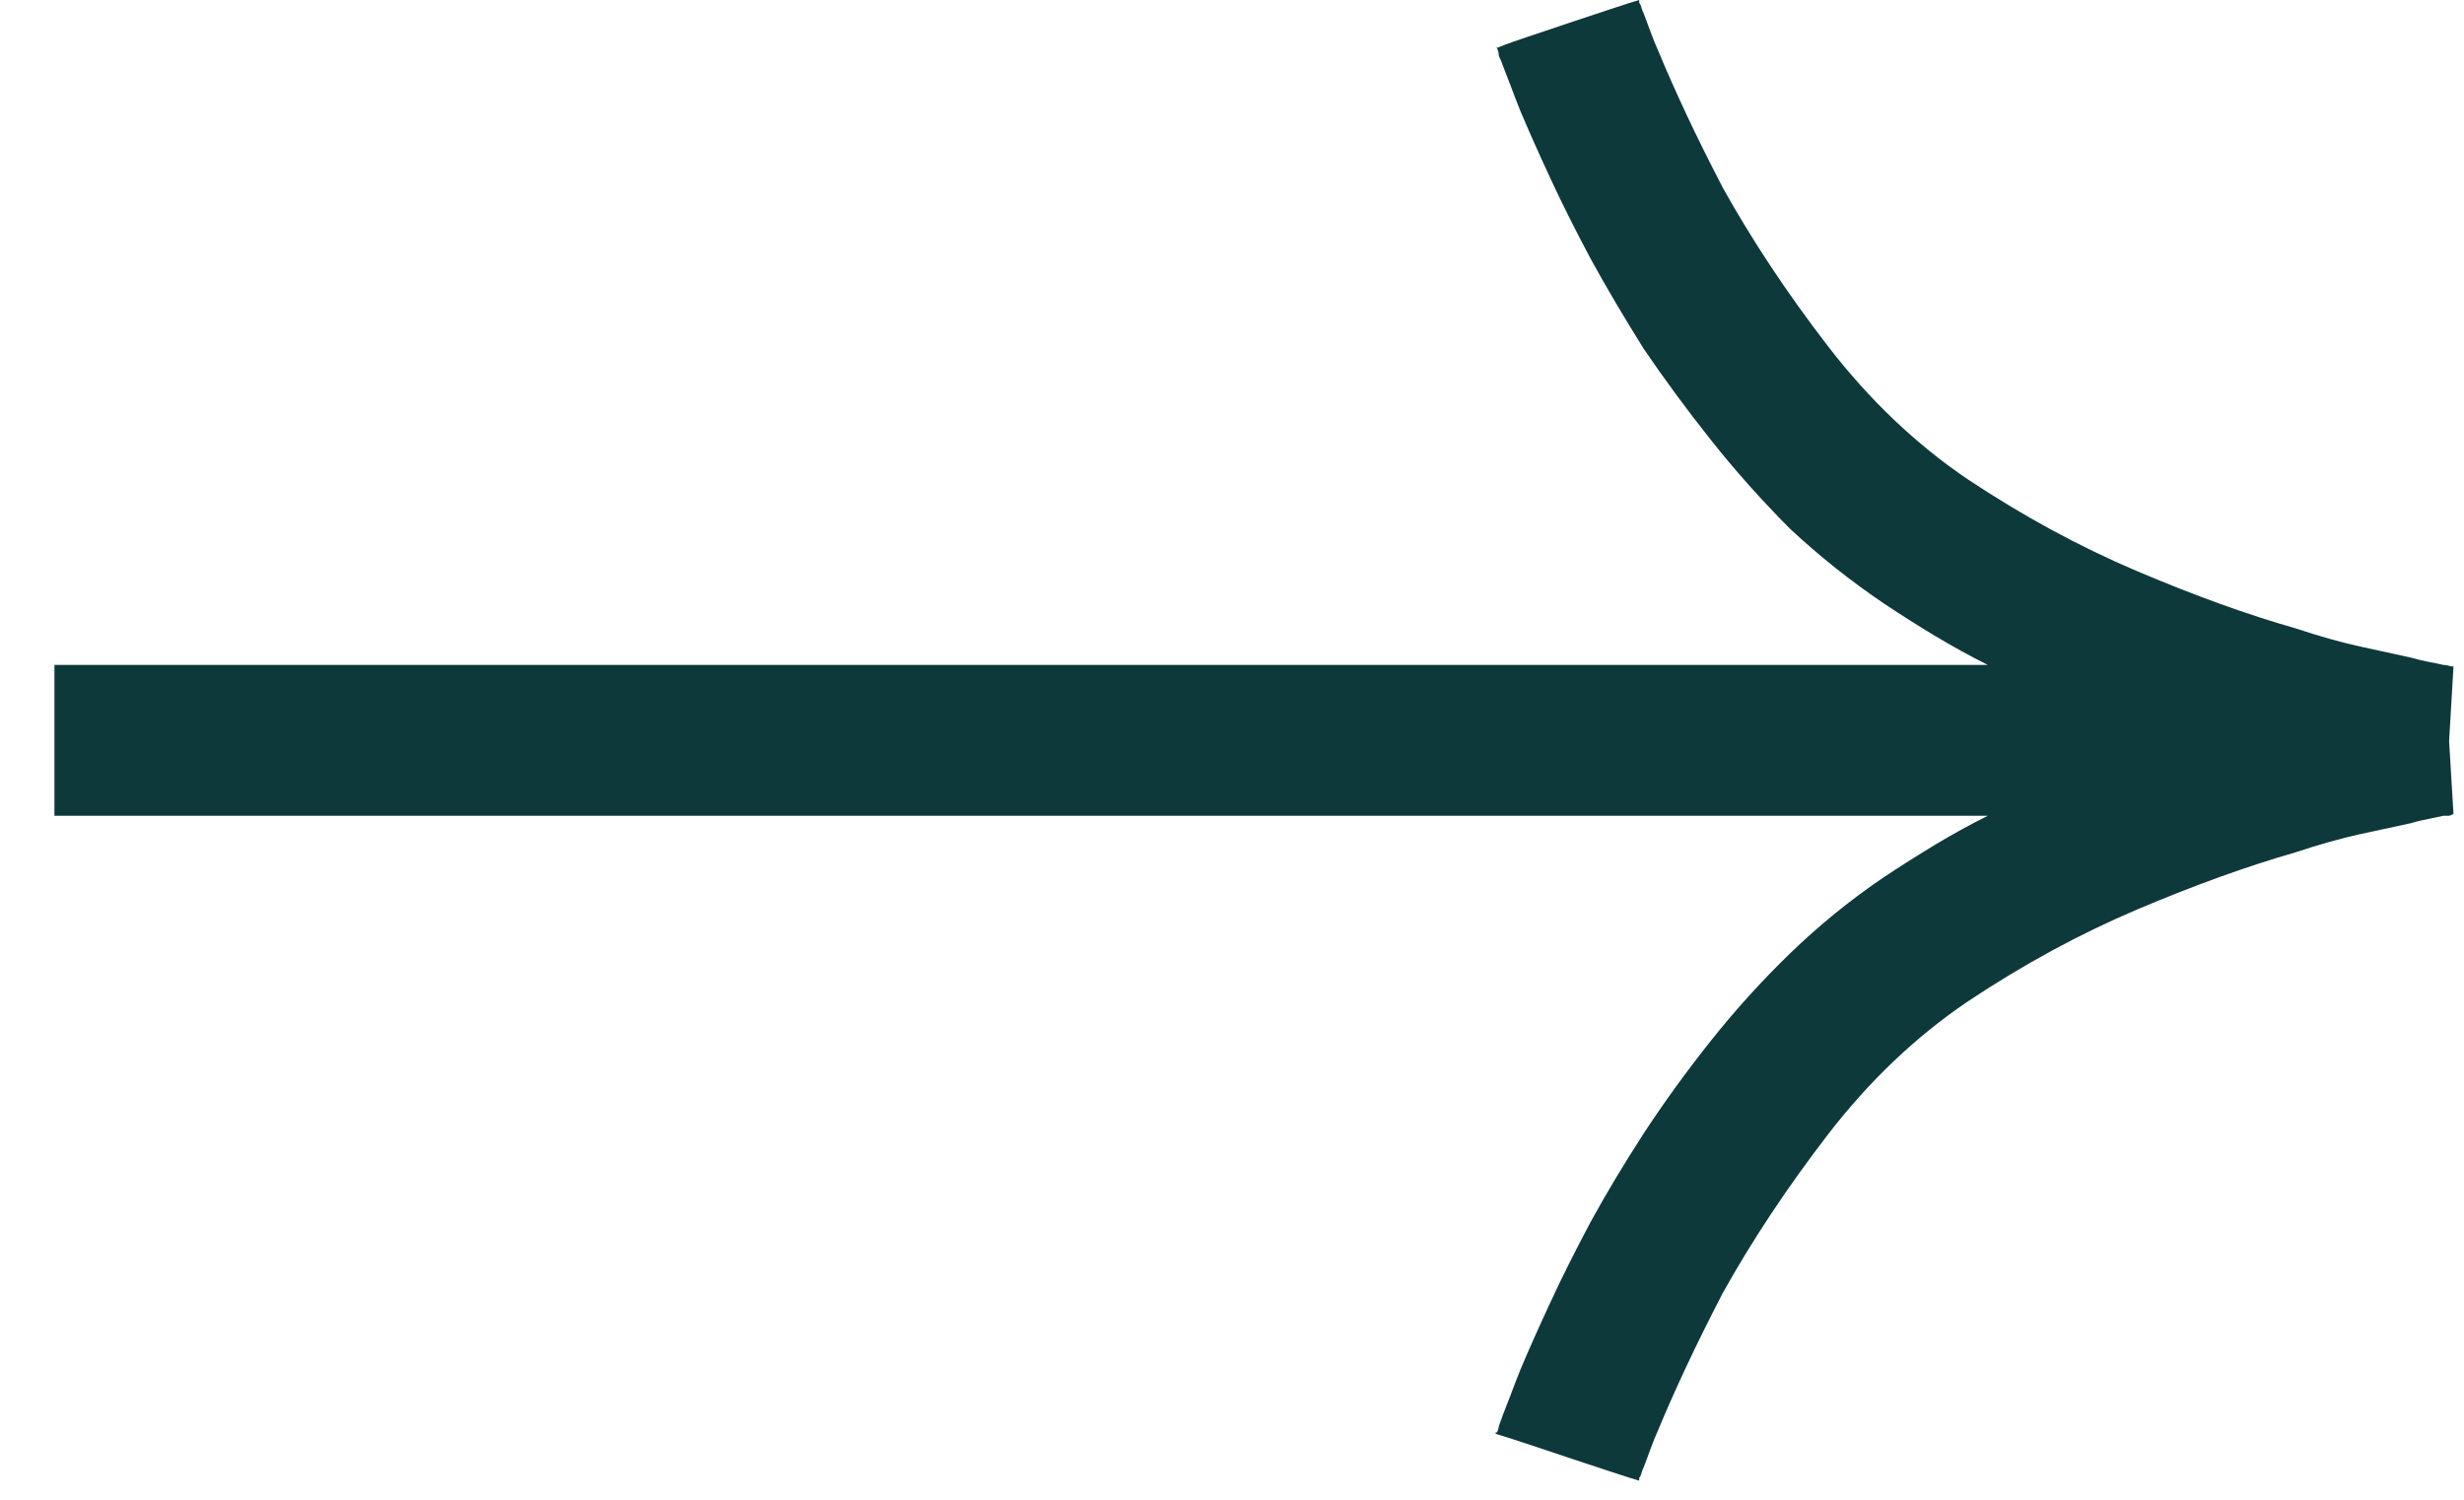 <svg width="23" height="14" viewBox="0 0 23 14" fill="none" xmlns="http://www.w3.org/2000/svg">
<path d="M22.861 6.918L22.902 6.221H22.889C22.88 6.221 22.868 6.218 22.855 6.214C22.841 6.209 22.825 6.207 22.807 6.207C22.77 6.198 22.727 6.189 22.677 6.18C22.627 6.171 22.57 6.157 22.506 6.139C22.378 6.111 22.221 6.077 22.034 6.036C21.847 5.995 21.645 5.938 21.426 5.865C20.979 5.738 20.487 5.56 19.949 5.332C19.412 5.104 18.883 4.817 18.363 4.471C17.88 4.143 17.447 3.73 17.064 3.233C16.682 2.737 16.354 2.242 16.08 1.75C15.953 1.504 15.838 1.274 15.738 1.06C15.638 0.845 15.556 0.661 15.492 0.506C15.456 0.424 15.426 0.351 15.403 0.287C15.38 0.223 15.36 0.169 15.342 0.123C15.333 0.105 15.326 0.087 15.321 0.068C15.317 0.05 15.31 0.036 15.301 0.027V0C15.301 0 15.271 0.009 15.212 0.027C15.153 0.046 14.959 0.109 14.631 0.219C14.303 0.328 14.109 0.394 14.05 0.417C13.991 0.44 13.961 0.451 13.961 0.451H13.975L13.988 0.492C13.988 0.51 13.993 0.529 14.002 0.547C14.011 0.565 14.02 0.588 14.029 0.615C14.047 0.661 14.07 0.72 14.098 0.793C14.125 0.866 14.157 0.948 14.193 1.039C14.266 1.212 14.357 1.417 14.467 1.654C14.576 1.891 14.704 2.146 14.85 2.42C14.995 2.684 15.159 2.962 15.342 3.254C15.533 3.536 15.743 3.821 15.971 4.108C16.199 4.396 16.445 4.671 16.709 4.936C16.982 5.191 17.274 5.423 17.584 5.633C17.748 5.742 17.91 5.845 18.069 5.94C18.229 6.036 18.391 6.125 18.555 6.207H0.508V7.615H18.555C18.391 7.697 18.229 7.786 18.069 7.882C17.91 7.978 17.748 8.08 17.584 8.189C17.274 8.399 16.982 8.636 16.709 8.9C16.445 9.156 16.199 9.427 15.971 9.714C15.743 10.001 15.533 10.29 15.342 10.582C15.159 10.865 14.995 11.138 14.85 11.402C14.704 11.676 14.576 11.931 14.467 12.168C14.357 12.405 14.266 12.61 14.193 12.783C14.157 12.874 14.125 12.956 14.098 13.029C14.07 13.102 14.047 13.162 14.029 13.207C14.02 13.234 14.011 13.259 14.002 13.282C13.993 13.305 13.988 13.321 13.988 13.33L13.975 13.371H13.961V13.385C13.961 13.385 13.991 13.394 14.05 13.412C14.109 13.43 14.303 13.494 14.631 13.604C14.959 13.713 15.153 13.777 15.212 13.795C15.271 13.813 15.301 13.822 15.301 13.822V13.795C15.31 13.786 15.317 13.772 15.321 13.754C15.326 13.736 15.333 13.717 15.342 13.699C15.36 13.654 15.38 13.599 15.403 13.535C15.426 13.471 15.456 13.398 15.492 13.316C15.556 13.162 15.638 12.977 15.738 12.763C15.838 12.549 15.953 12.318 16.08 12.072C16.354 11.58 16.682 11.086 17.064 10.589C17.447 10.092 17.88 9.68 18.363 9.352C18.883 9.005 19.412 8.718 19.949 8.49C20.487 8.262 20.979 8.085 21.426 7.957C21.645 7.884 21.847 7.827 22.034 7.786C22.221 7.745 22.378 7.711 22.506 7.684C22.57 7.665 22.627 7.652 22.677 7.643C22.727 7.633 22.77 7.624 22.807 7.615C22.825 7.615 22.841 7.615 22.855 7.615C22.868 7.615 22.88 7.611 22.889 7.602H22.902L22.861 6.918Z" fill="#0E393B"/>
</svg>
